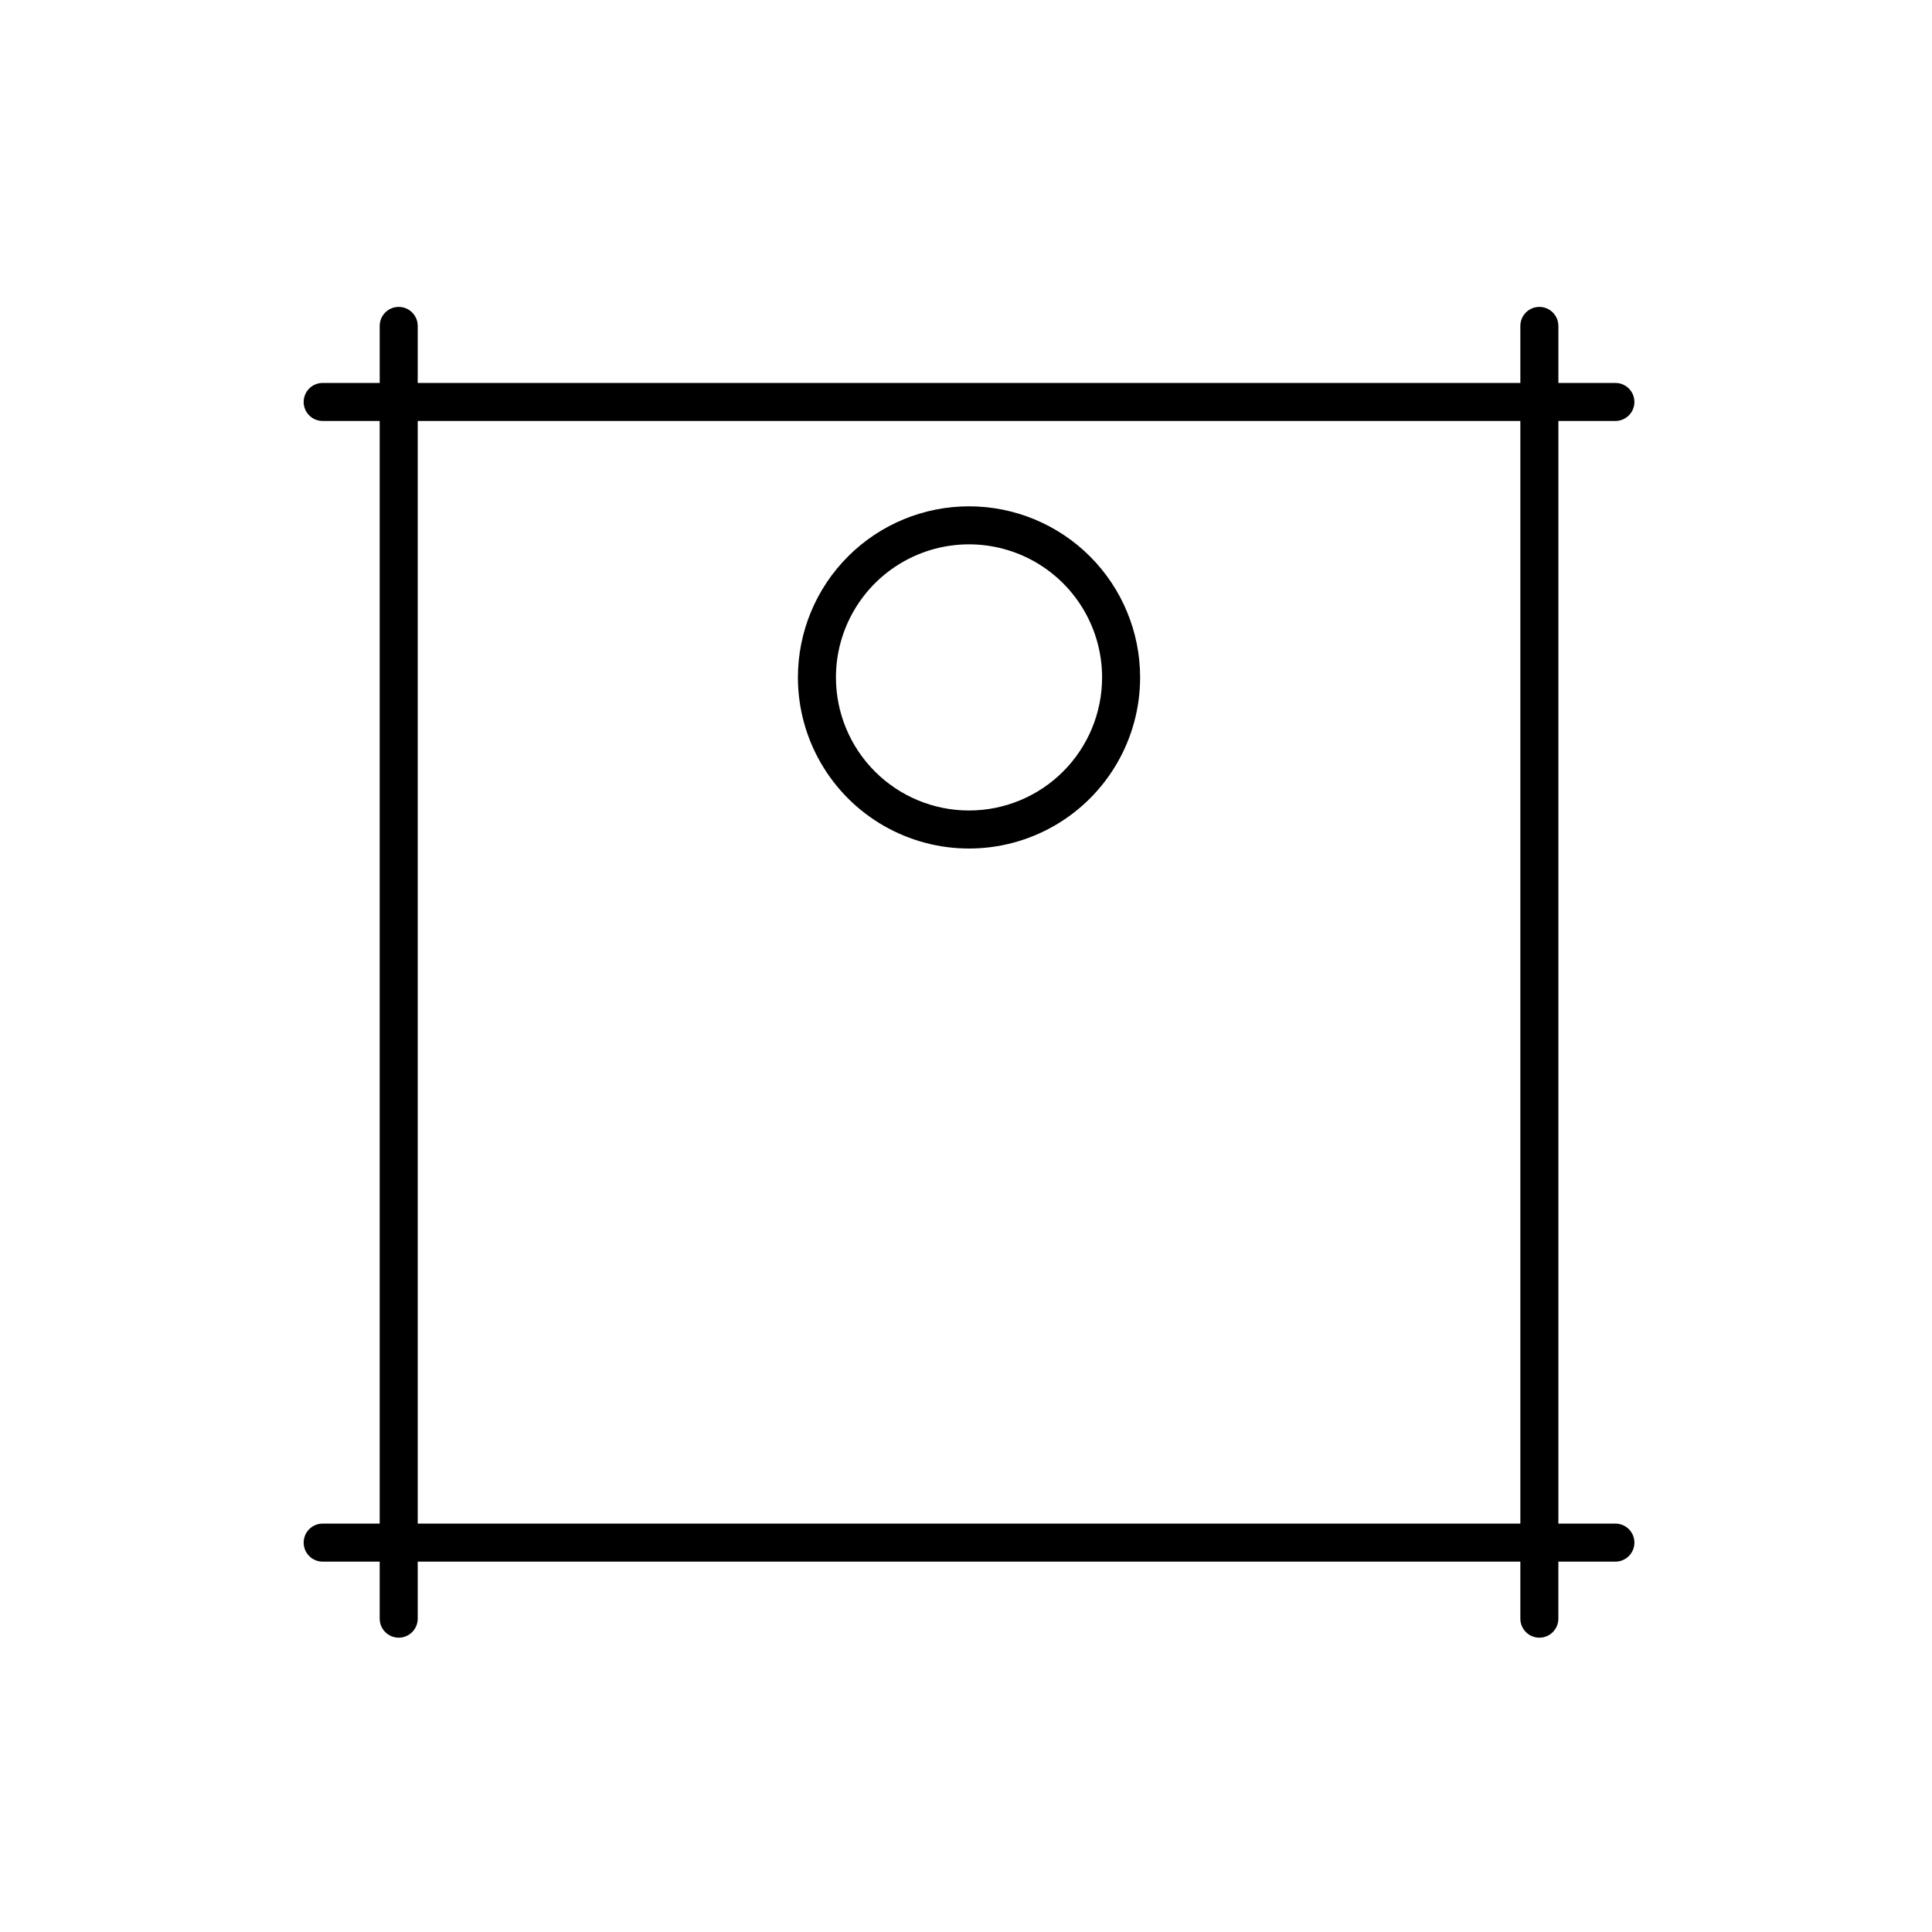<?xml version="1.0" encoding="UTF-8"?>
<!-- Uploaded to: ICON Repo, www.svgrepo.com, Generator: ICON Repo Mixer Tools -->
<svg fill="#000000" width="800px" height="800px" version="1.1" viewBox="144 144 512 512" xmlns="http://www.w3.org/2000/svg">
 <g>
  <path d="m400.8 278.18c12.027 0 23.559 4.777 32.062 13.281 8.504 8.504 13.281 20.039 13.281 32.062 0 16.199-8.645 31.168-22.672 39.27-14.031 8.098-31.312 8.098-45.344 0-14.027-8.102-22.672-23.07-22.672-39.27 0-12.023 4.777-23.559 13.281-32.062 8.504-8.504 20.035-13.281 32.062-13.281zm0 80.609c9.352 0 18.324-3.715 24.938-10.328 6.613-6.613 10.328-15.582 10.328-24.938 0-12.598-6.723-24.242-17.633-30.543-10.91-6.297-24.355-6.297-35.266 0-10.914 6.301-17.633 17.945-17.633 30.543 0 9.355 3.715 18.324 10.328 24.938 6.613 6.613 15.586 10.328 24.938 10.328z"/>
  <path d="m572.1 547.77h-15.113v-292.21h15.113c2.781 0 5.035-2.254 5.035-5.035 0-2.785-2.254-5.039-5.035-5.039h-15.113v-15.113h-0.004c0-2.785-2.254-5.039-5.035-5.039-2.785 0-5.039 2.254-5.039 5.039v15.113h-292.21v-15.113c0-2.785-2.254-5.039-5.039-5.039-2.781 0-5.035 2.254-5.035 5.039v15.113h-15.117c-2.781 0-5.035 2.254-5.035 5.039 0 2.781 2.254 5.035 5.035 5.035h15.113v292.21h-15.113c-2.781 0-5.035 2.254-5.035 5.039 0 2.781 2.254 5.039 5.035 5.039h15.113v15.113h0.004c0 2.781 2.254 5.039 5.035 5.039 2.785 0 5.039-2.258 5.039-5.039v-15.113h292.21v15.113c0 2.781 2.254 5.039 5.039 5.039 2.781 0 5.035-2.258 5.035-5.039v-15.113h15.117c2.781 0 5.035-2.258 5.035-5.039 0-2.785-2.254-5.039-5.035-5.039zm-317.4 0v-292.21h292.21v292.21z"/>
 </g>
</svg>